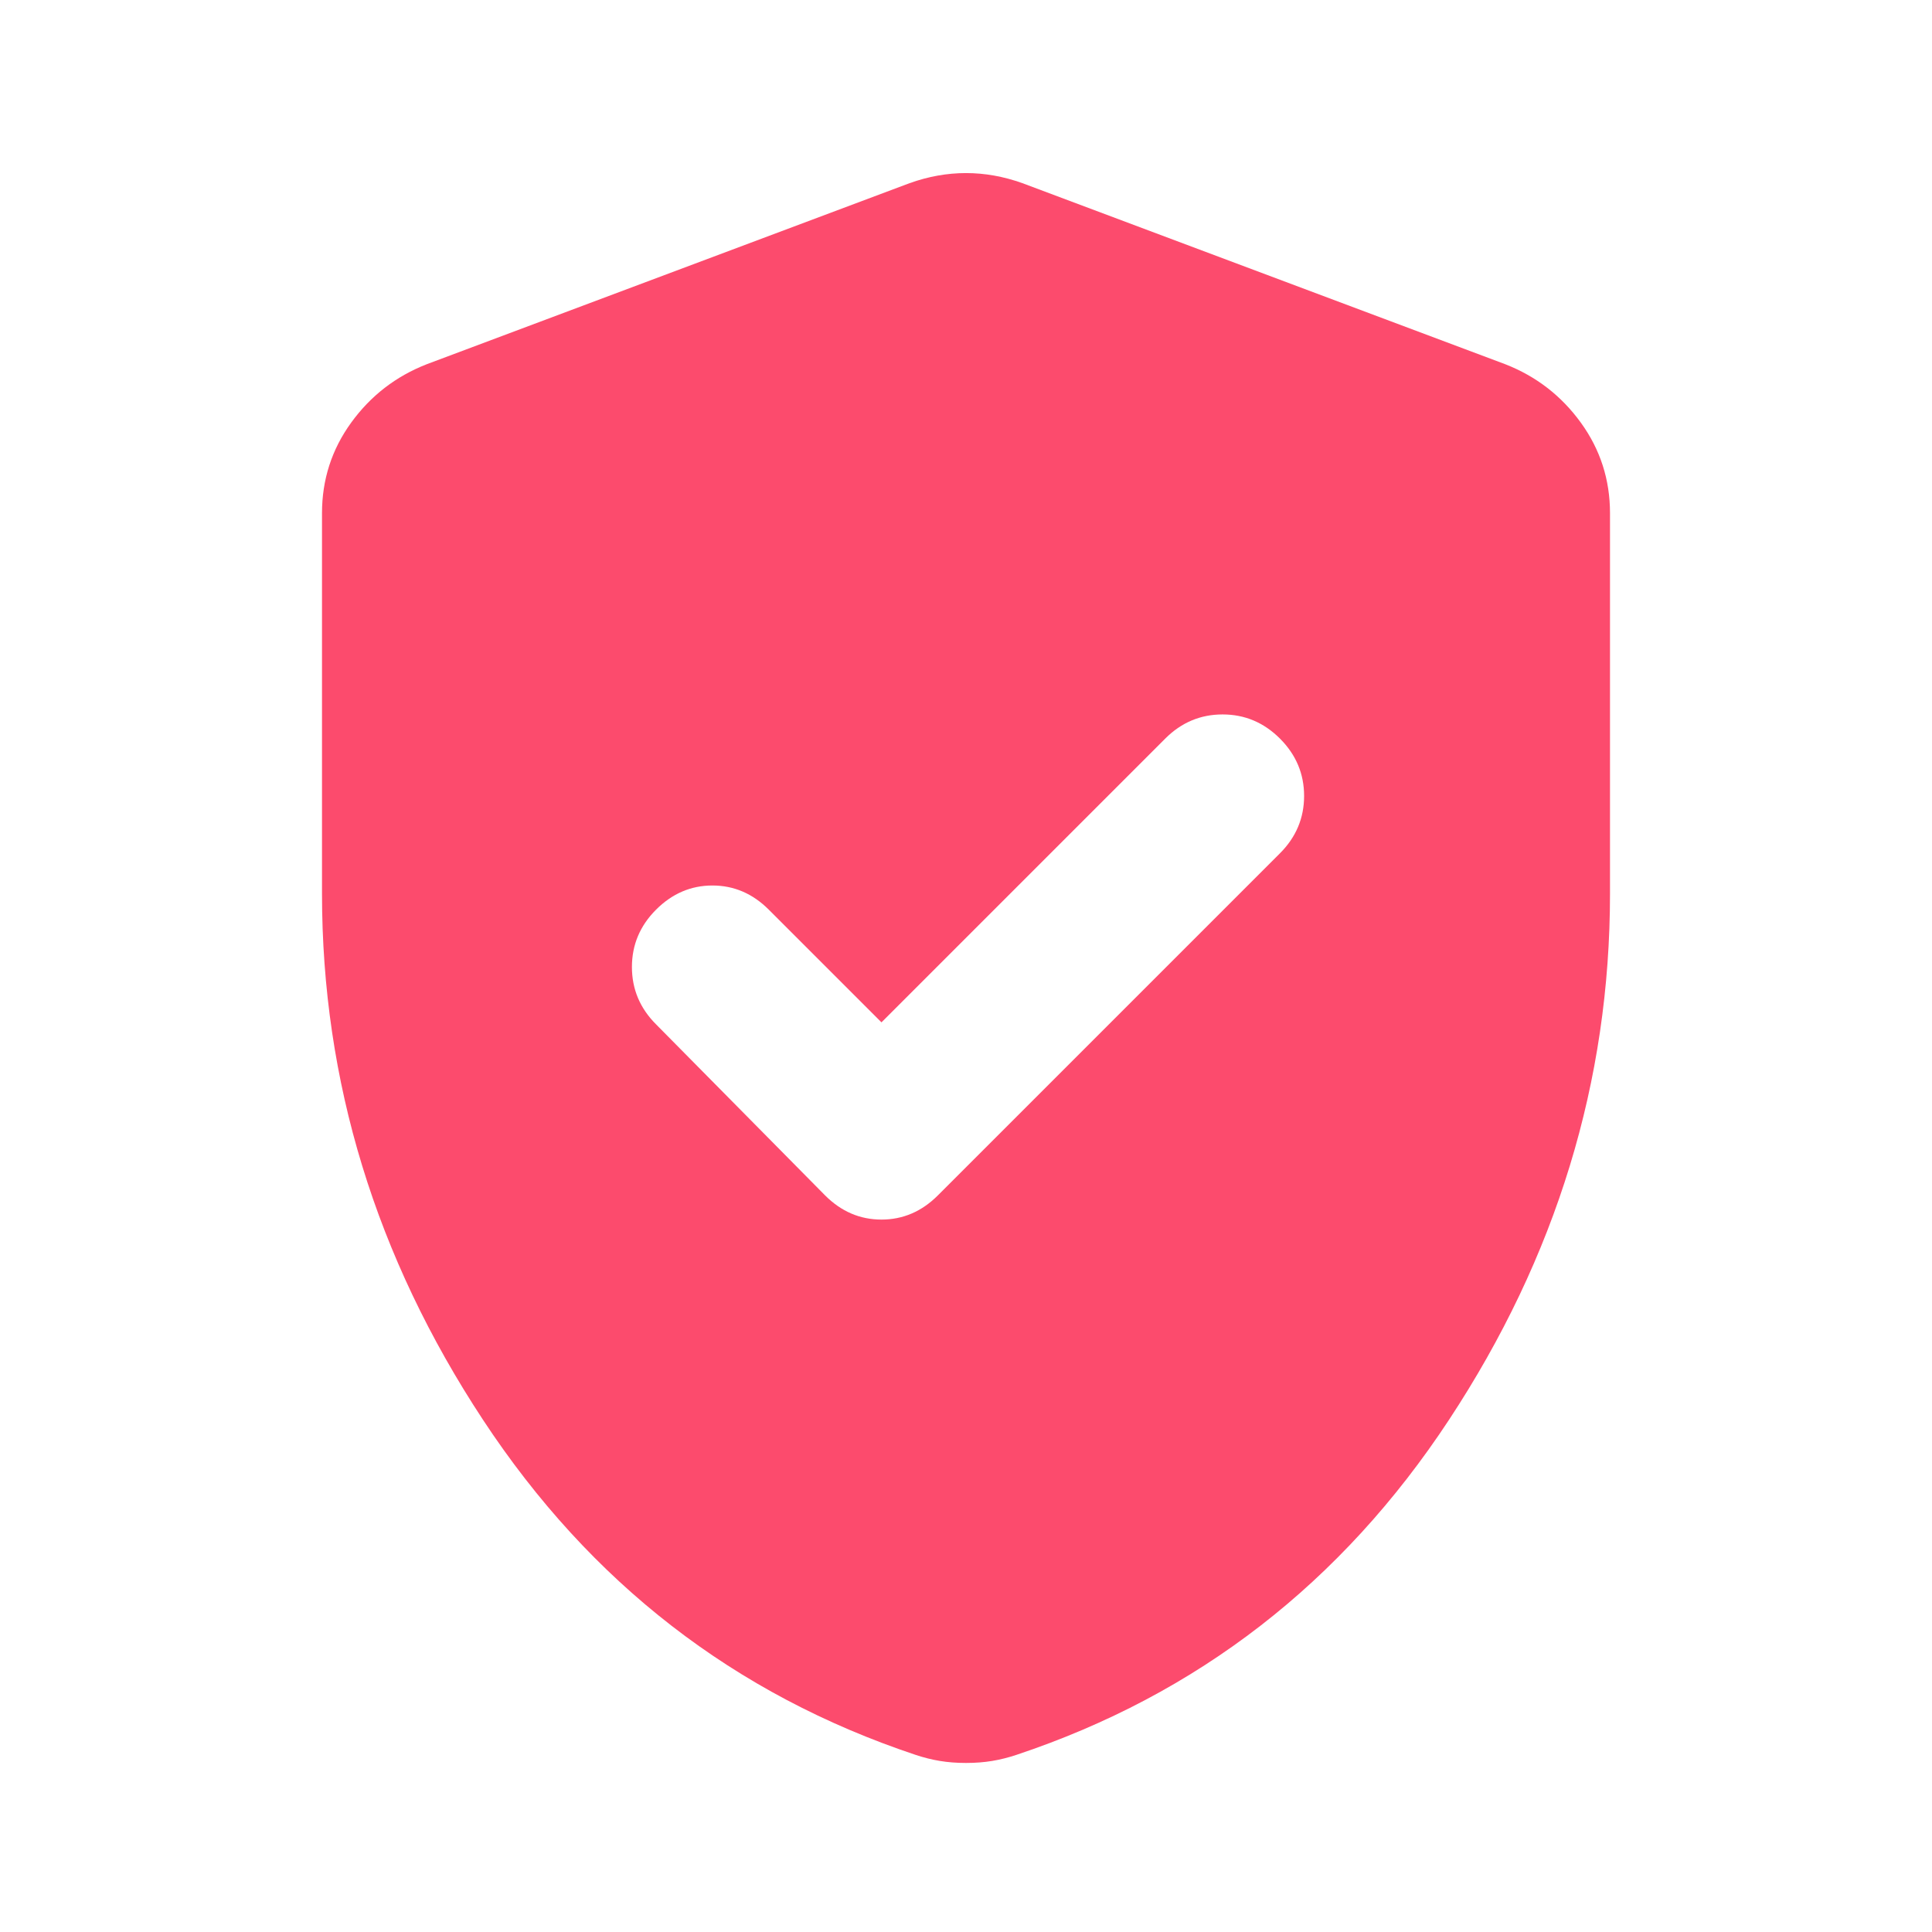<svg xmlns="http://www.w3.org/2000/svg" height="24px" viewBox="0 -960 960 960" width="24px"
    fill="#FC4B6D">
    <path
        d="m438-452-56-56q-12-12-28-12t-28 12q-12 12-12 28.5t12 28.5l84 85q12 12 28 12t28-12l170-170q12-12 12-28.5T636-593q-12-12-28.5-12T579-593L438-452Zm42 368q-7 0-13-1t-12-3q-135-45-215-166.5T160-516v-189q0-25 14.5-45t37.5-29l240-90q14-5 28-5t28 5l240 90q23 9 37.5 29t14.5 45v189q0 140-80 261.5T505-88q-6 2-12 3t-13 1Z" />
</svg>